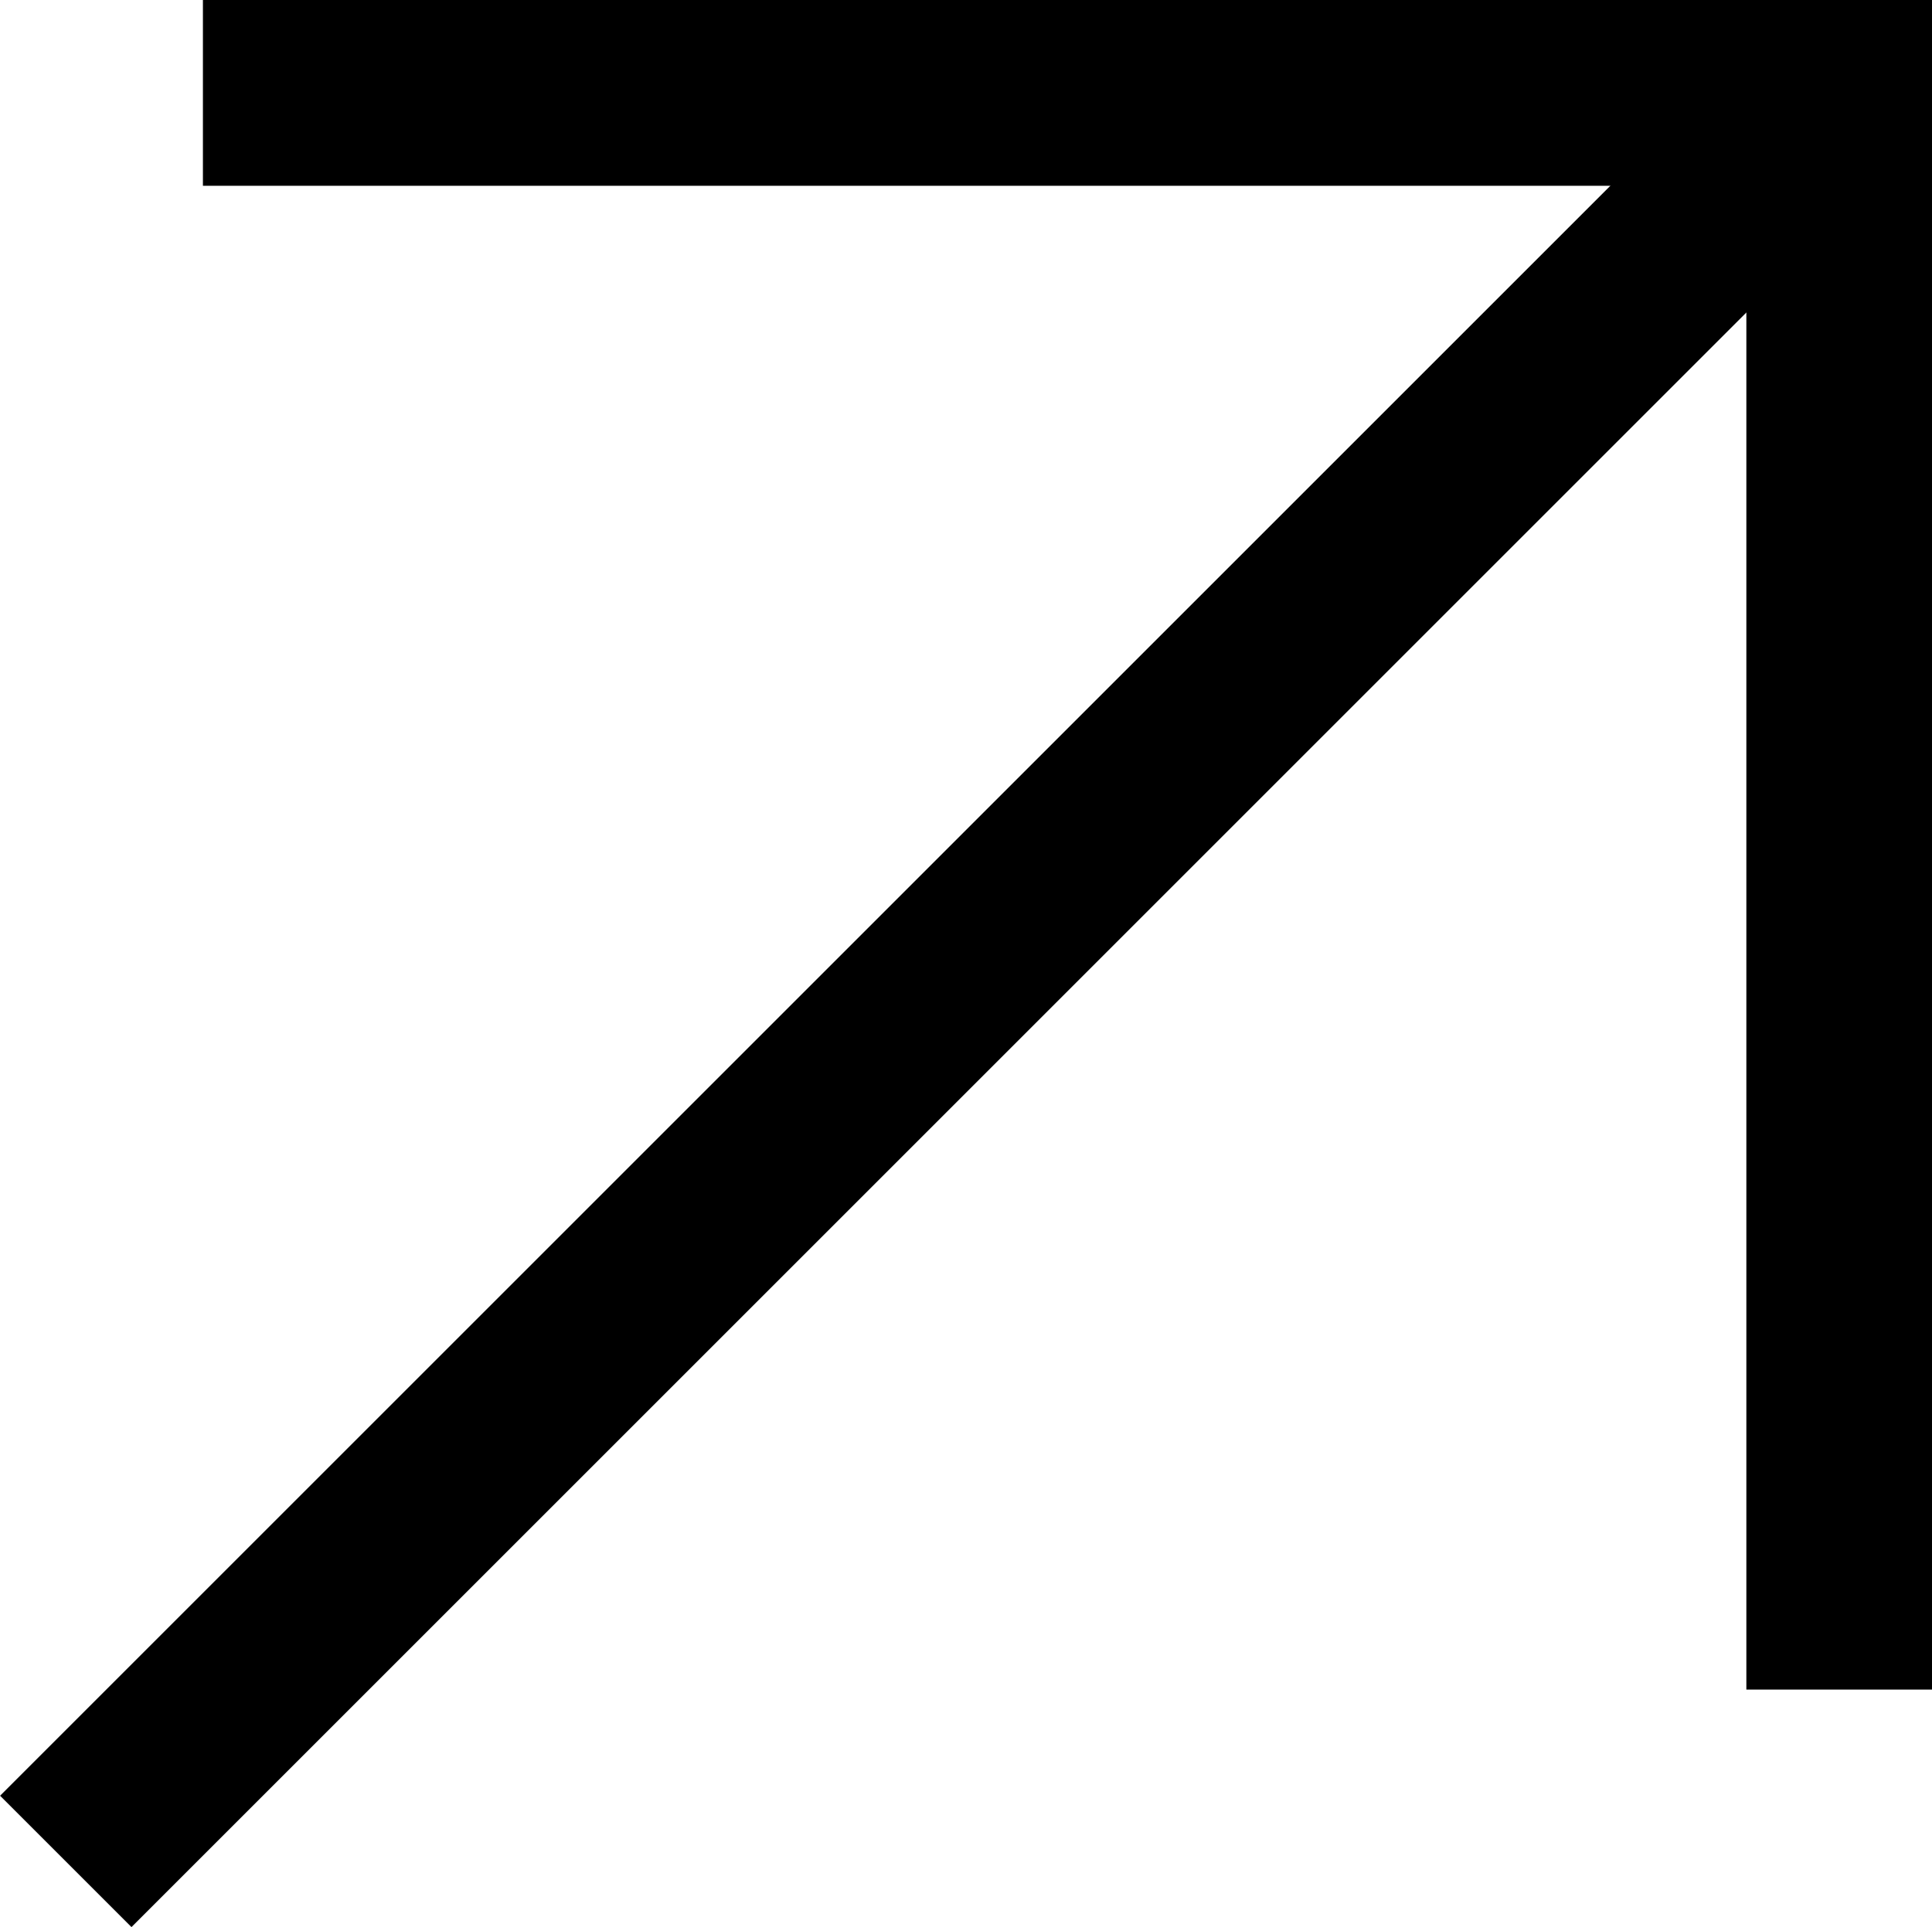<svg xmlns="http://www.w3.org/2000/svg" width="10.397" height="10.373" viewBox="0 0 10.397 10.373">
  <g id="グループ_58292" data-name="グループ 58292" transform="translate(-399.331 -7350.741)">
    <path id="パス_7378" data-name="パス 7378" d="M0,0H13.462" transform="translate(399.685 7360.76) rotate(-45)" fill="none" stroke="#000" stroke-width="1"/>
    <path id="パス_7953" data-name="パス 7953" d="M3887.226,4091.977h8.806v8.594" transform="translate(-3486.803 3259.264)" fill="none" stroke="#000" stroke-width="1"/>
  </g>
</svg>
